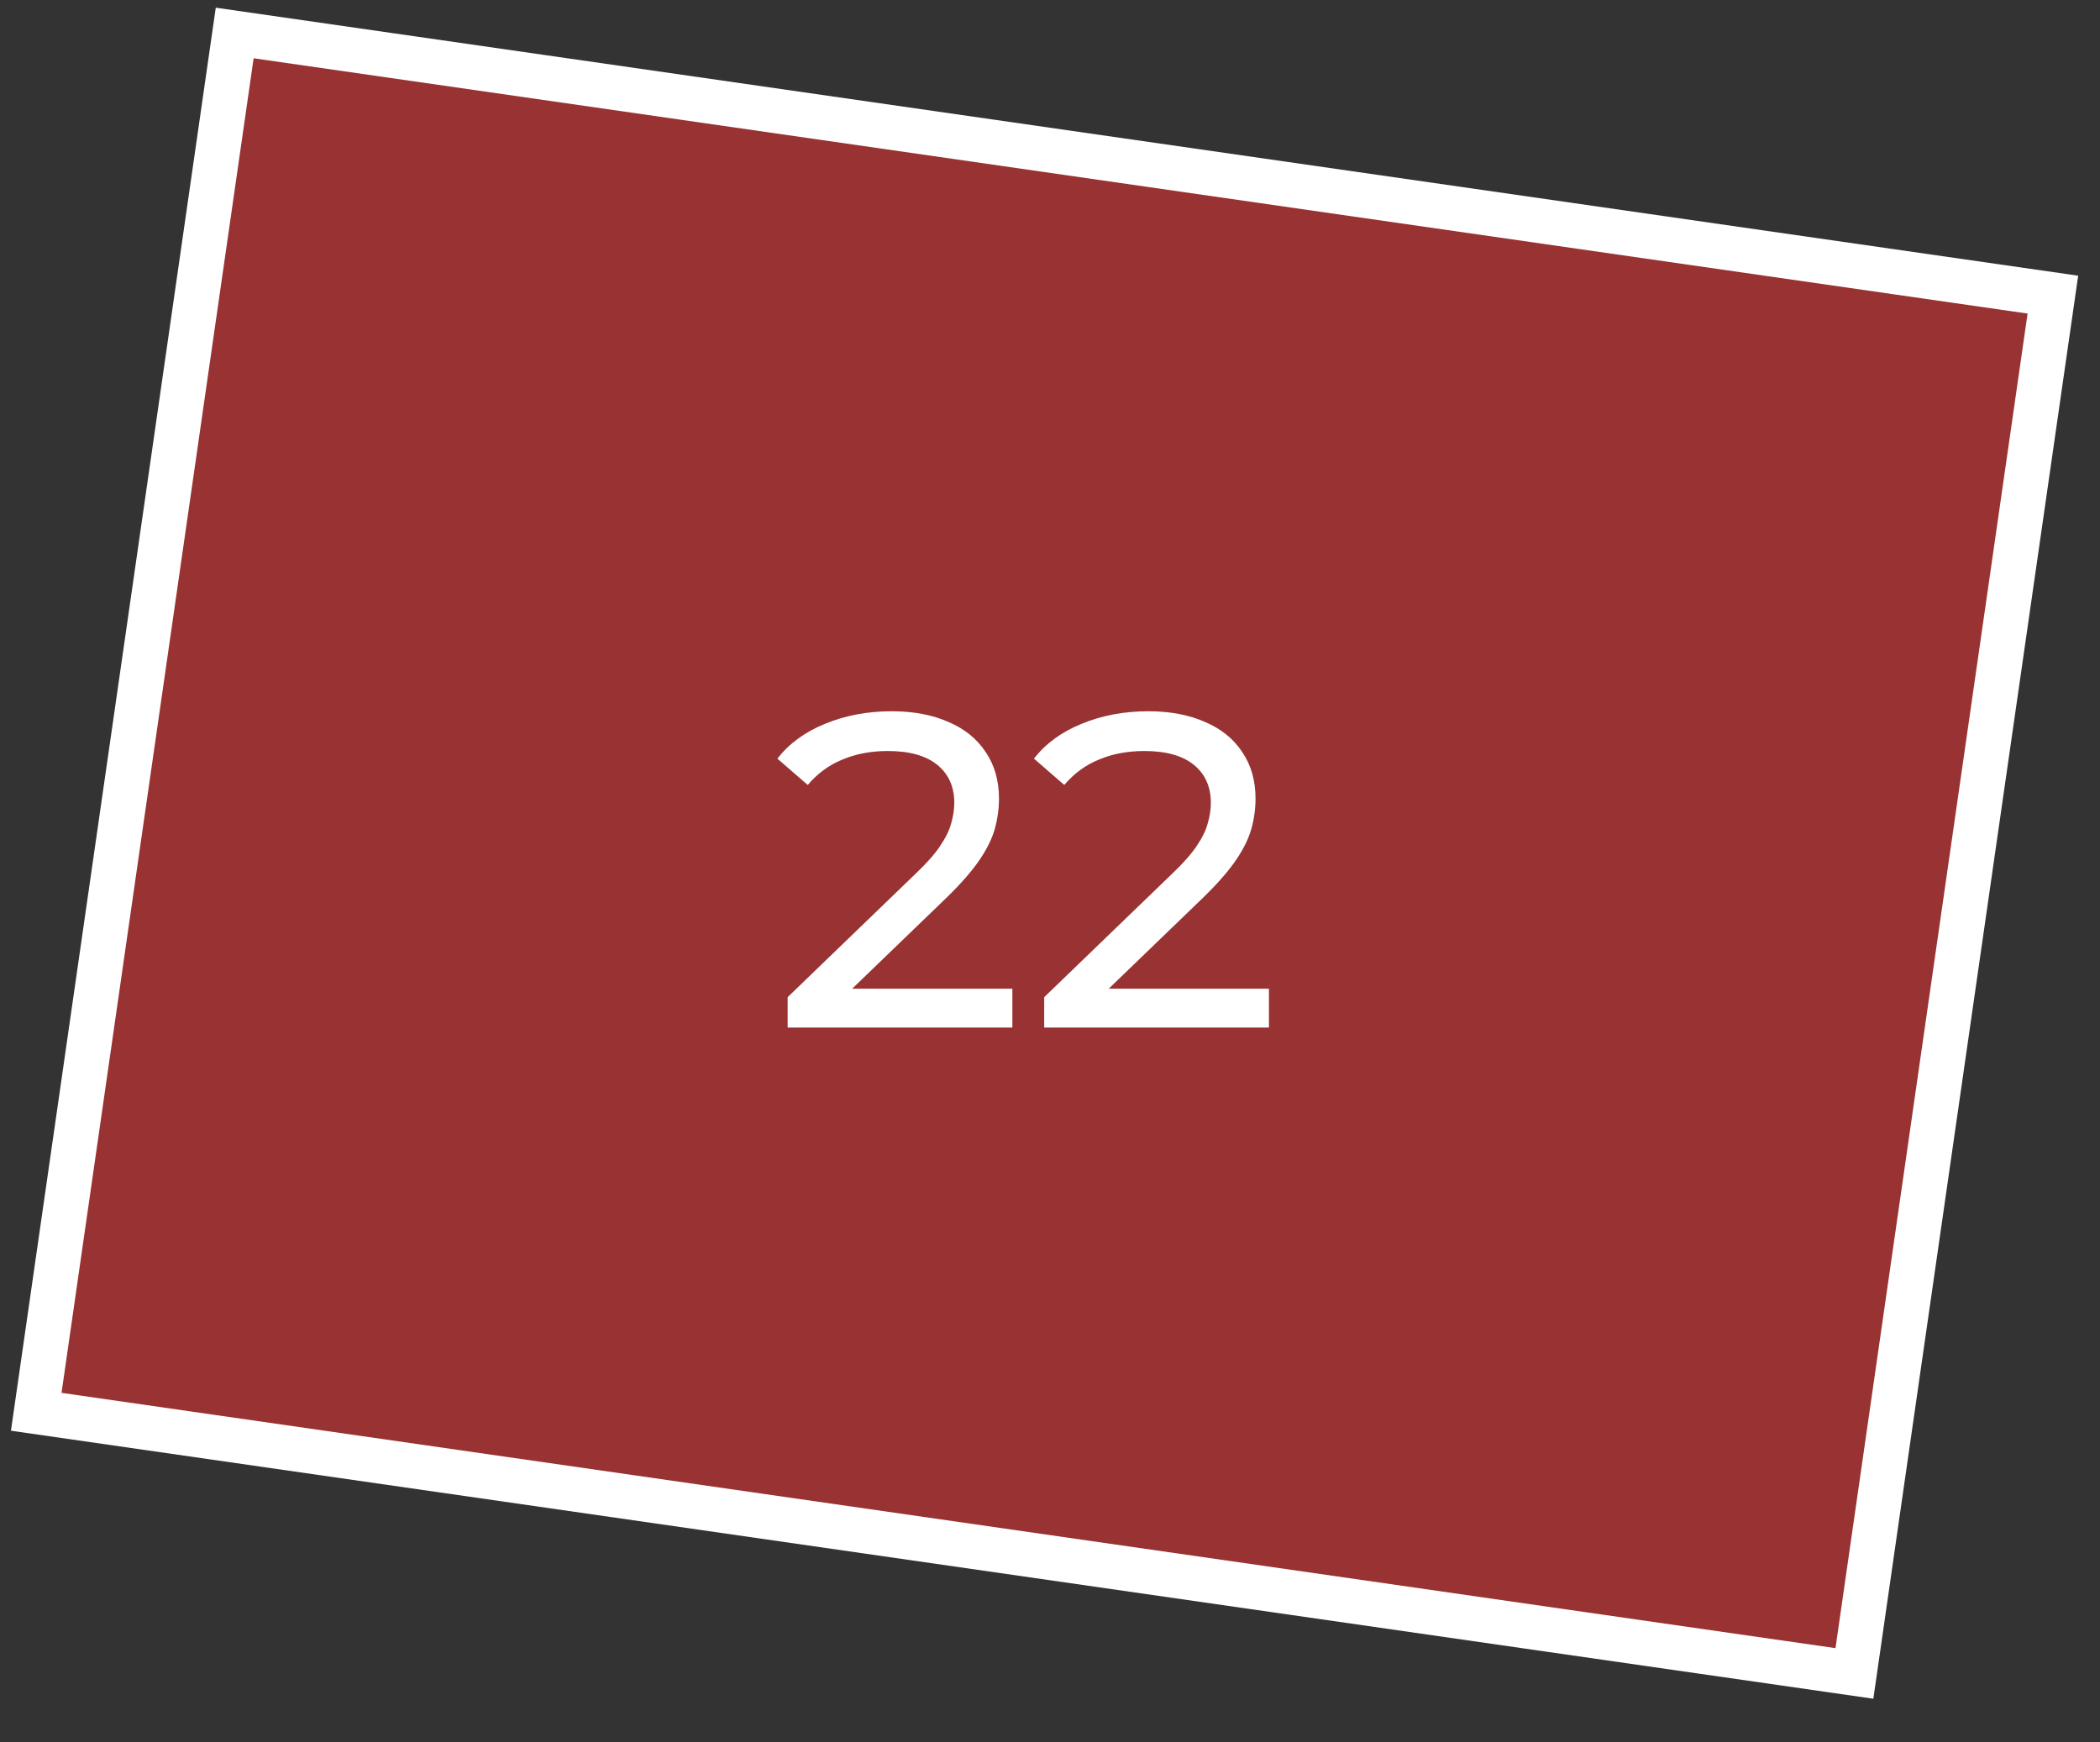 <?xml version="1.0" encoding="UTF-8"?> <svg xmlns="http://www.w3.org/2000/svg" width="47" height="39" viewBox="0 0 47 39" fill="none"><rect x="0" y="0" width="47" height="39" fill="#333333" stroke="none"/><rect x="0.811" y="31.6" width="31.18" height="41.112" transform="rotate(-81.81 0.811 31.6)" fill="#FF3333" fill-opacity="0.5" stroke="white"></rect><path d="M17.628 23V22.32L20.478 19.57C20.731 19.33 20.918 19.12 21.038 18.94C21.165 18.753 21.248 18.583 21.288 18.43C21.334 18.27 21.358 18.117 21.358 17.97C21.358 17.61 21.231 17.327 20.978 17.12C20.724 16.913 20.355 16.81 19.868 16.81C19.494 16.81 19.158 16.873 18.858 17C18.558 17.12 18.298 17.31 18.078 17.57L17.398 16.98C17.665 16.64 18.021 16.38 18.468 16.2C18.921 16.013 19.418 15.92 19.958 15.92C20.445 15.92 20.868 16 21.228 16.16C21.588 16.313 21.864 16.537 22.058 16.83C22.258 17.123 22.358 17.47 22.358 17.87C22.358 18.097 22.328 18.32 22.268 18.54C22.208 18.76 22.095 18.993 21.928 19.24C21.761 19.487 21.521 19.763 21.208 20.07L18.668 22.52L18.428 22.13H22.658V23H17.628ZM23.37 23V22.32L26.22 19.57C26.473 19.33 26.66 19.12 26.78 18.94C26.907 18.753 26.99 18.583 27.03 18.43C27.077 18.27 27.1 18.117 27.1 17.97C27.1 17.61 26.973 17.327 26.72 17.12C26.467 16.913 26.097 16.81 25.61 16.81C25.237 16.81 24.9 16.873 24.6 17C24.3 17.12 24.04 17.31 23.82 17.57L23.14 16.98C23.407 16.64 23.763 16.38 24.21 16.2C24.663 16.013 25.16 15.92 25.7 15.92C26.187 15.92 26.61 16 26.97 16.16C27.33 16.313 27.607 16.537 27.8 16.83C28 17.123 28.1 17.47 28.1 17.87C28.1 18.097 28.07 18.32 28.01 18.54C27.95 18.76 27.837 18.993 27.67 19.24C27.503 19.487 27.263 19.763 26.95 20.07L24.41 22.52L24.17 22.13H28.4V23H23.37Z" fill="white"></path></svg> 